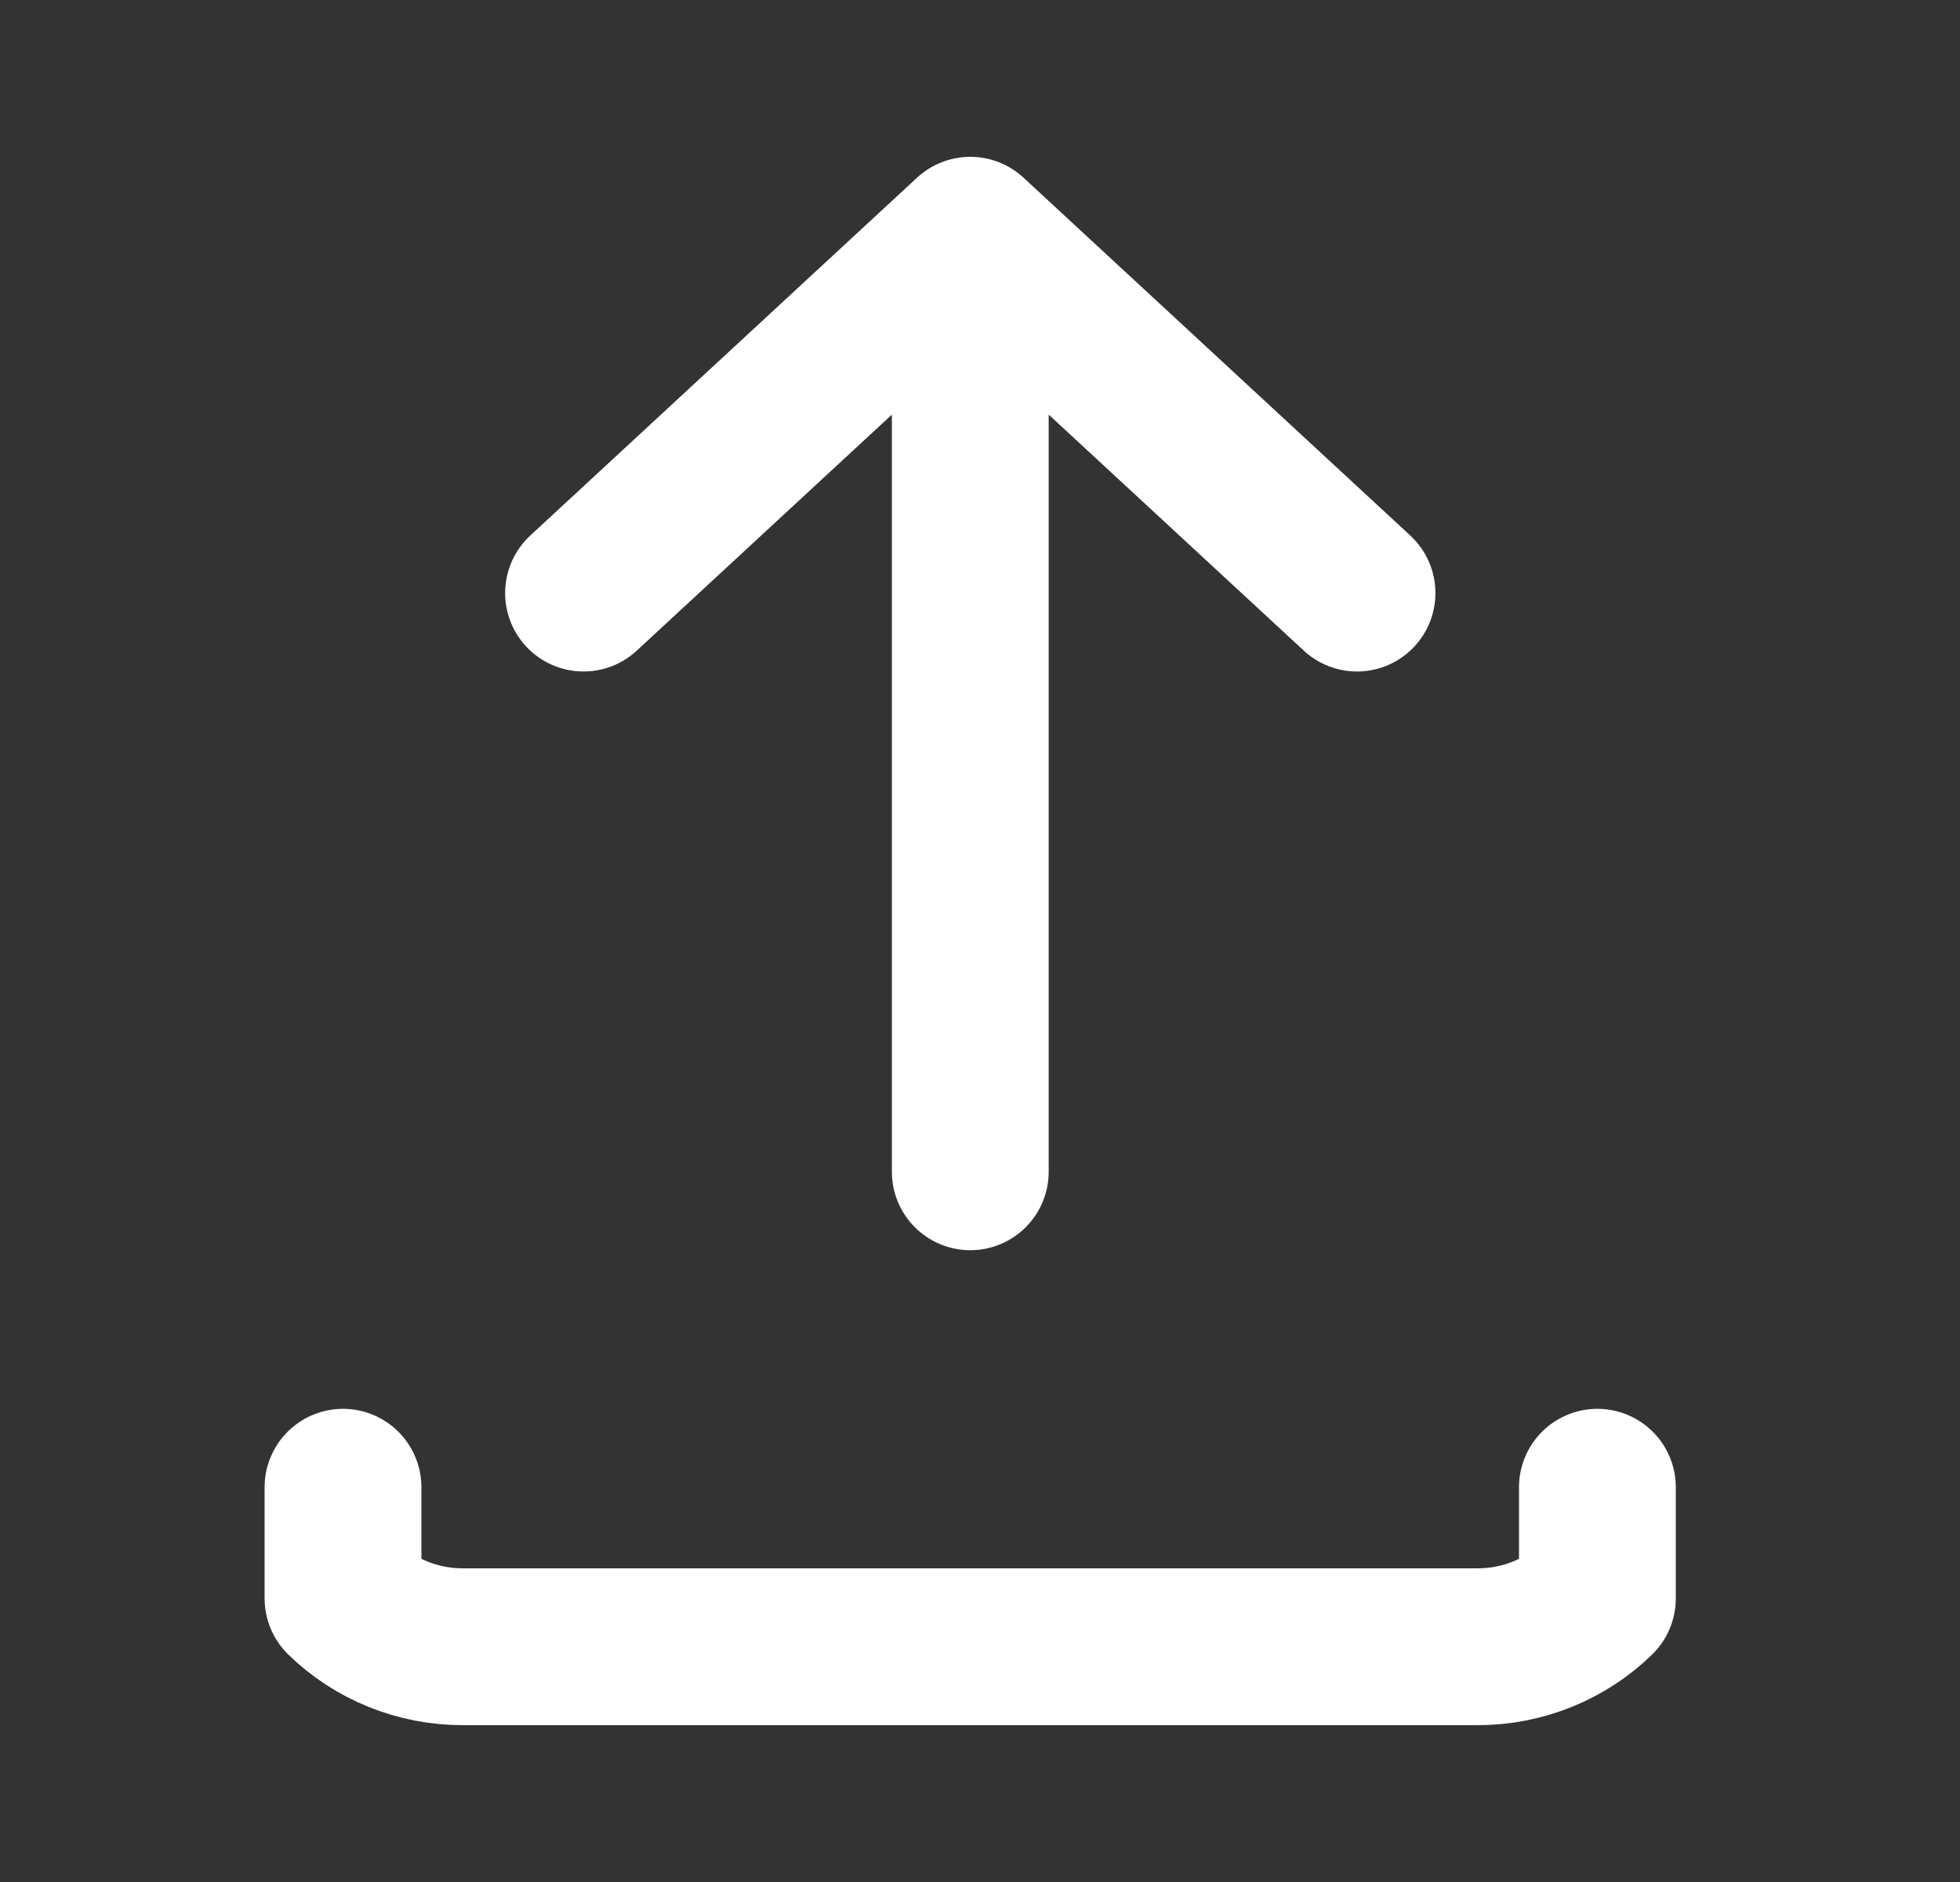 <svg width="25" height="24" viewBox="0 0 25 24" fill="none" xmlns="http://www.w3.org/2000/svg">
<rect x="0" y="0" width="25" height="24" fill="#333333" stroke="none"/>
<g id="upload-02">
<path id="Icon" d="M12.376 14.943L12.376 3M12.376 3L7.443 7.563M12.376 3L17.309 7.563M4.375 18.966V20.383C4.78 20.778 5.329 21 5.901 21H18.849C19.421 21 19.97 20.778 20.375 20.383V18.966" stroke="white" stroke-width="2" stroke-linecap="round" stroke-linejoin="round"/>
</g>
</svg>
